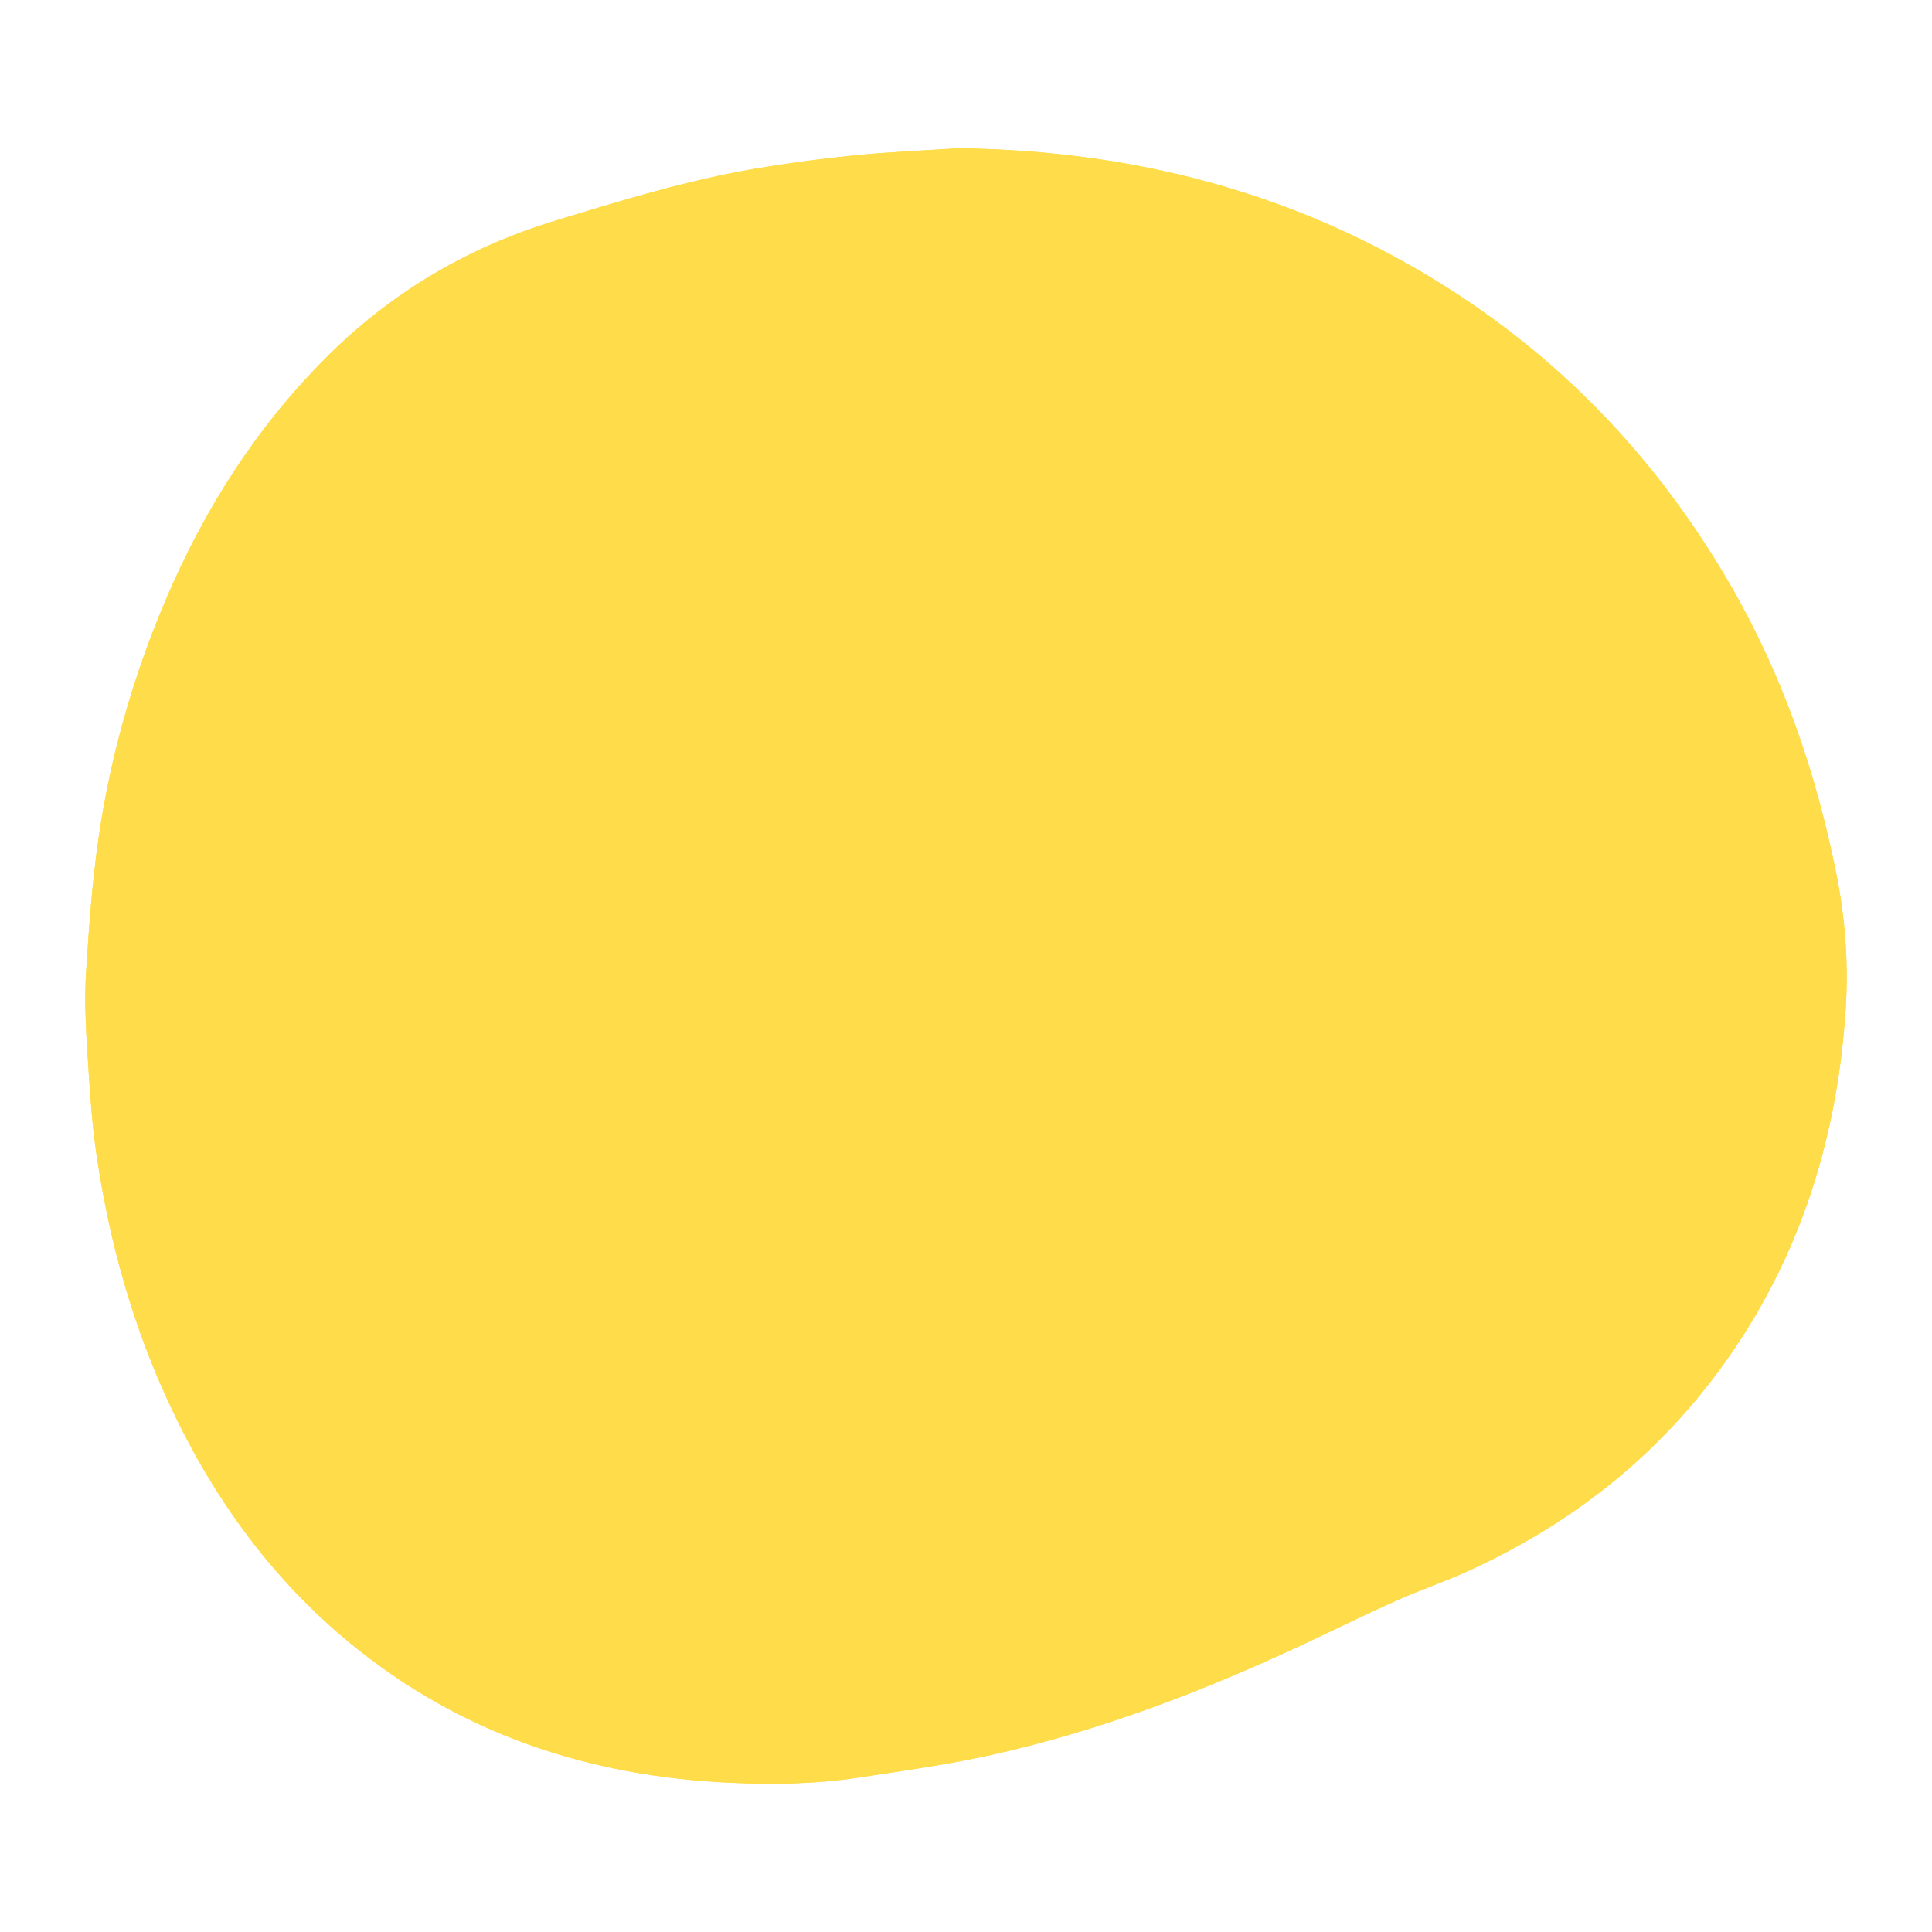 <svg viewBox="0 0 2000 2000" version="1.1" xmlns="http://www.w3.org/2000/svg" id="Layer_1">
  
  <defs>
    <style>
      .st0 {
        fill: #ffdc4a;
      }
    </style>
  </defs>
  <path d="M991.92,153.51c-35.53,2.34-71.15,3.77-106.56,7.28-34.48,3.41-68.91,7.97-103.06,13.77-70.72,12.01-139.14,33.05-207.65,53.95-90.91,27.73-169.93,74.46-237.05,141.68-72.6,72.7-126.55,157.69-166.5,251.91-33.36,78.66-56.74,160.35-68.97,244.81-6.75,46.59-10.17,93.76-13.07,140.79-1.68,27.29-.26,54.89,1.45,82.25,2.24,35.81,4.38,71.79,9.66,107.23,13.4,89.95,37.76,176.91,76.62,259.46,44.67,94.89,104.85,178.14,186.31,244.91,114.15,93.56,246.94,137.36,392.93,143.97,43.82,1.98,87.86,1.42,131.39-5.17,46.29-7,92.81-13.44,138.47-23.56,112.1-24.87,218.78-65.72,322.63-114.23,32.31-15.09,64.27-30.94,96.82-45.51,24.47-10.95,50-19.57,74.4-30.68,100.66-45.83,186.53-111.17,253.64-199.31,85.65-112.48,128.05-241.32,137.21-381.46,3.07-46.91-.23-93.99-9.44-140.13-21.06-105.61-55.76-206.45-109.91-300.01-84.76-146.45-201.03-260.84-350.1-341.09-140.06-75.4-290.62-108.91-449.21-110.83Z" class="st0"></path>
  <path d="M991.92,153.51c158.59,1.93,309.15,35.44,449.21,110.83,149.07,80.24,265.34,194.63,350.1,341.09,54.15,93.56,88.85,194.4,109.91,300.01,9.2,46.14,12.5,93.22,9.44,140.13-9.16,140.14-51.56,268.98-137.21,381.46-67.11,88.13-152.98,153.48-253.64,199.31-24.4,11.11-49.92,19.73-74.4,30.68-32.54,14.57-64.51,30.42-96.82,45.51-103.85,48.51-210.54,89.37-322.63,114.23-45.66,10.13-92.18,16.56-138.47,23.56-43.52,6.58-87.56,7.15-131.39,5.17-145.98-6.6-278.77-50.4-392.93-143.97-81.46-66.77-141.64-150.01-186.31-244.91-38.86-82.55-63.22-169.51-76.62-259.46-5.28-35.44-7.42-71.41-9.66-107.23-1.71-27.36-3.12-54.95-1.45-82.25,2.89-47.03,6.32-94.19,13.07-140.79,12.23-84.46,35.61-166.15,68.97-244.81,39.95-94.22,93.9-179.2,166.5-251.91,67.12-67.22,146.14-113.95,237.05-141.68,68.51-20.9,136.93-41.94,207.65-53.95,34.15-5.8,68.59-10.35,103.06-13.77,35.41-3.51,71.03-4.94,106.56-7.28Z" class="st0"></path>
</svg>